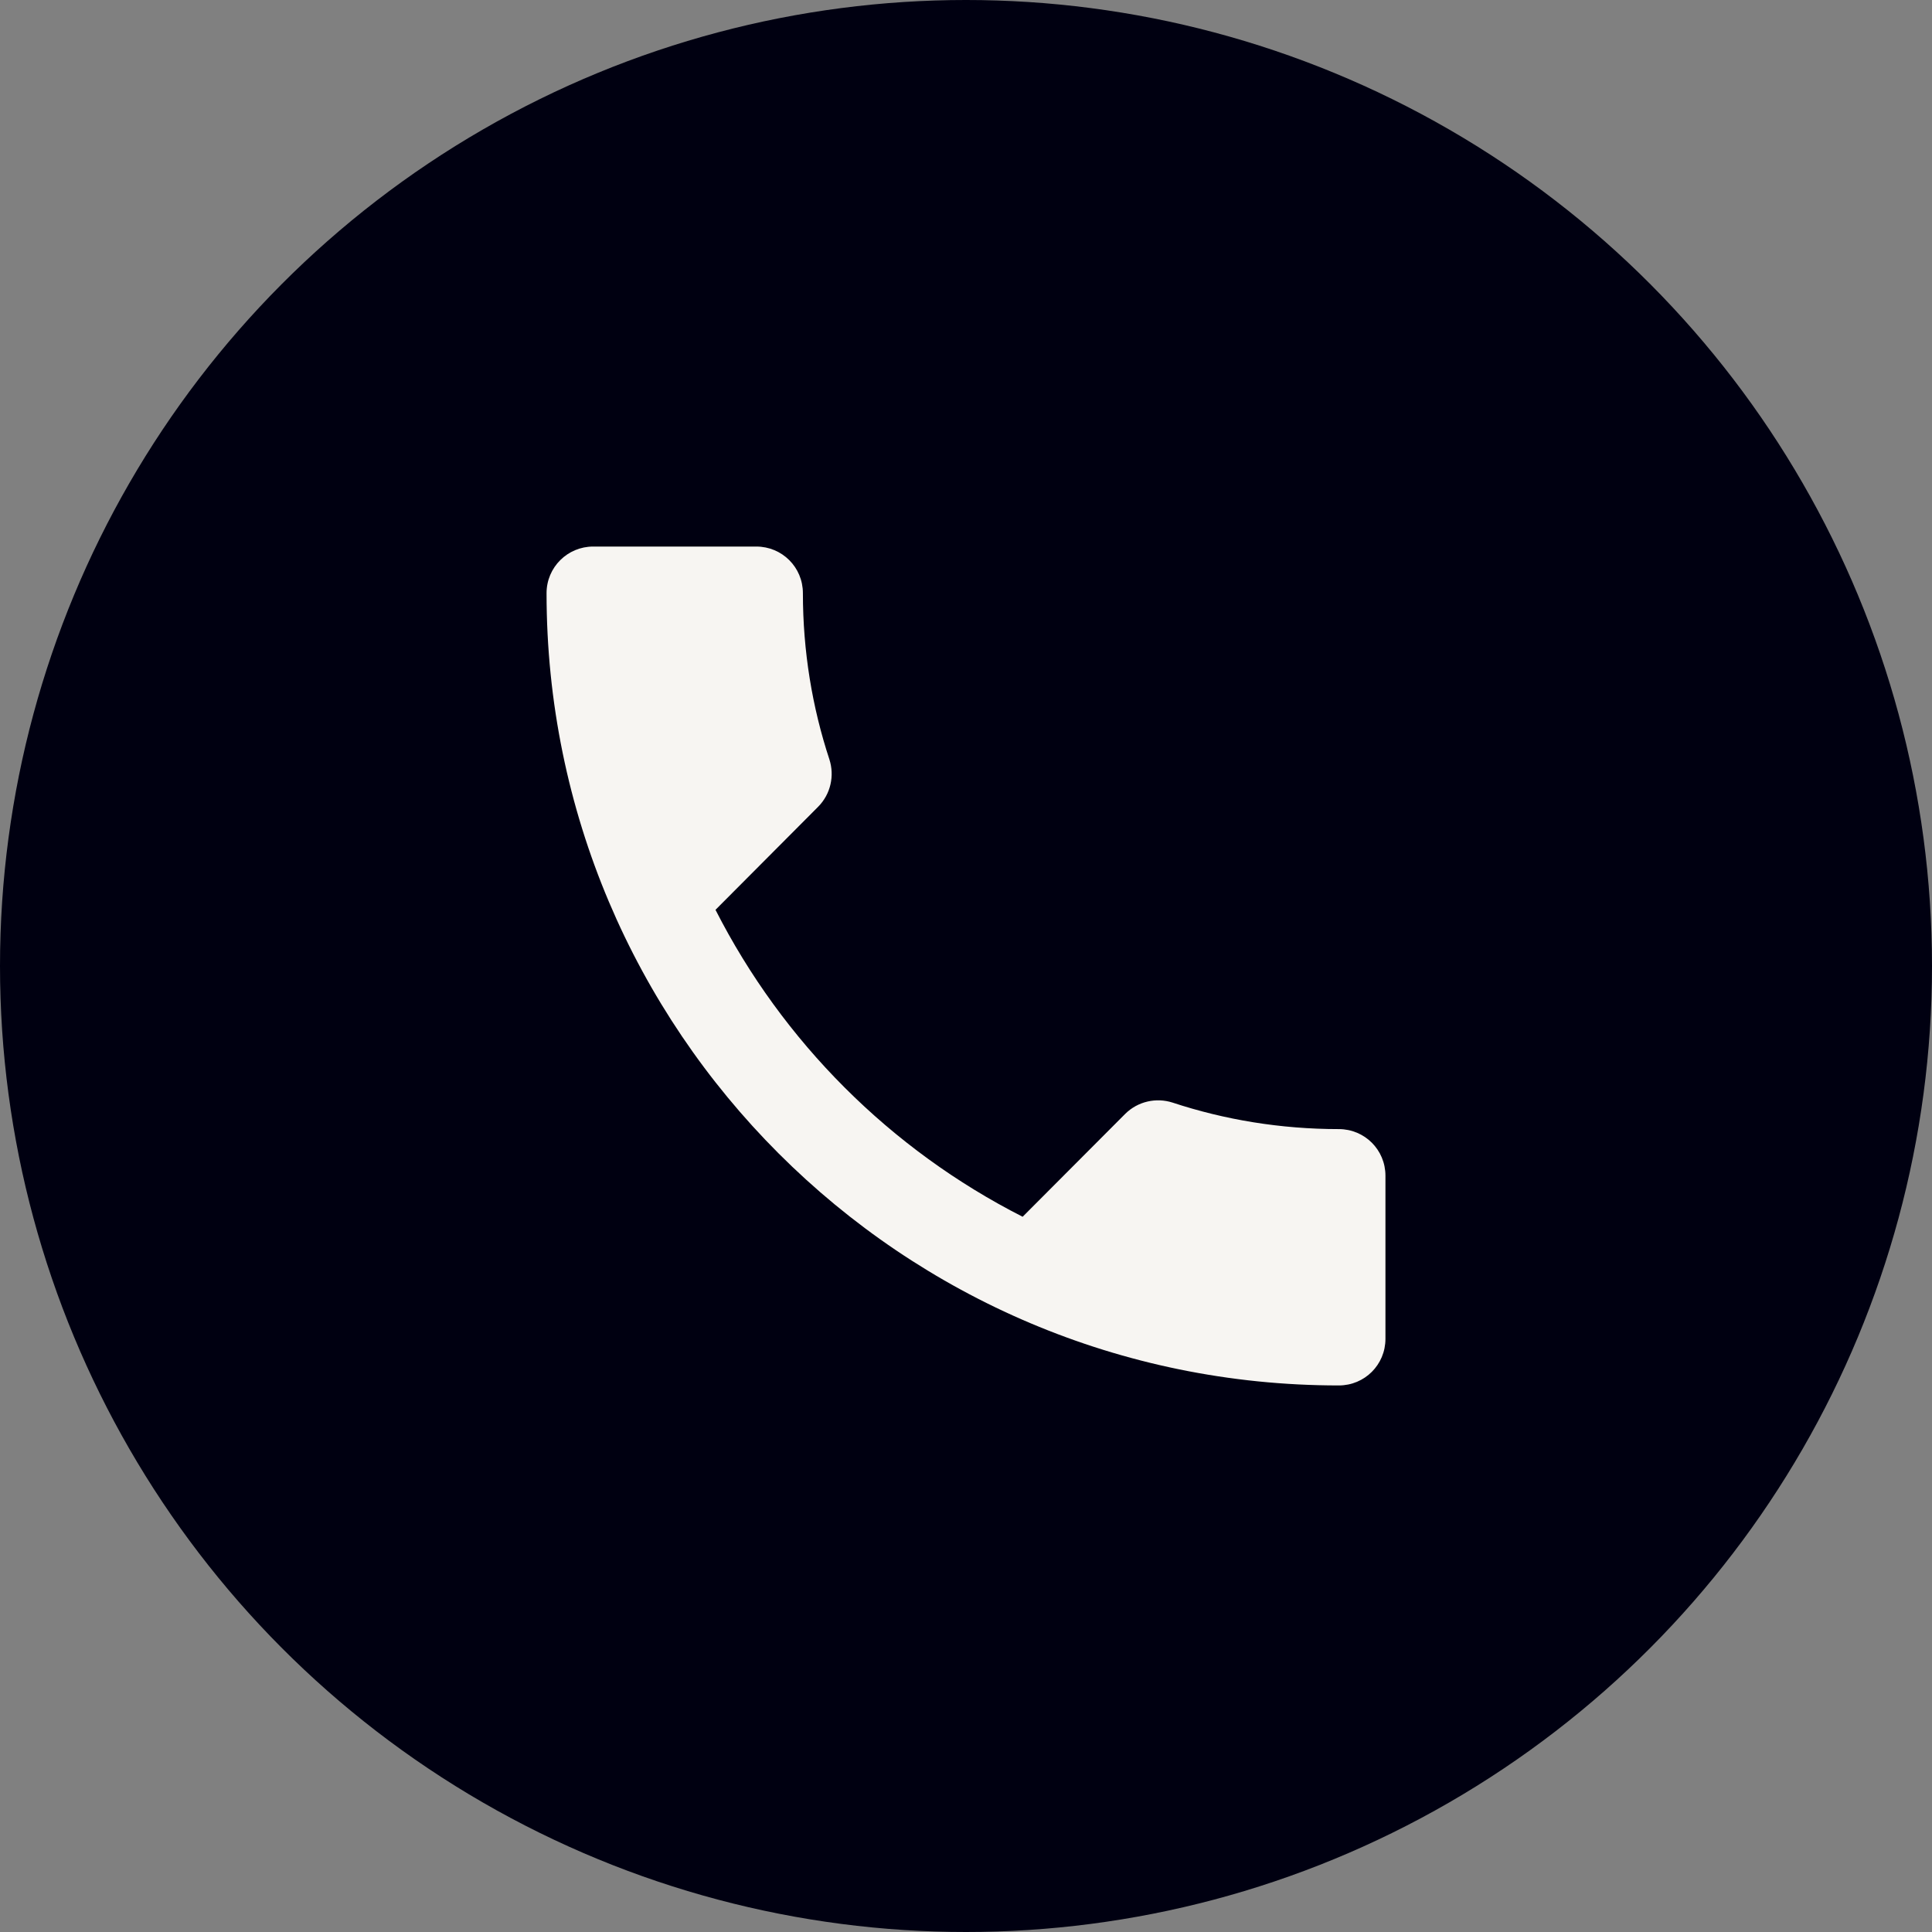 <svg width="38" height="38" viewBox="0 0 38 38" fill="none" xmlns="http://www.w3.org/2000/svg">
<rect x="0" y="0" width="38" height="38" fill="#808080" stroke="none"/>
<circle cx="19" cy="19" r="19" fill="#000011"/>
<path d="M14.073 17.895C15.393 20.49 17.515 22.612 20.114 23.932L22.13 21.91C22.383 21.658 22.745 21.585 23.061 21.686C24.087 22.025 25.192 22.208 26.333 22.208C26.842 22.208 27.25 22.616 27.25 23.125V26.333C27.25 26.842 26.842 27.25 26.333 27.25C17.726 27.25 10.75 20.274 10.75 11.667C10.75 11.158 11.162 10.75 11.667 10.75H14.875C15.384 10.75 15.792 11.158 15.792 11.667C15.792 12.808 15.975 13.912 16.314 14.939C16.415 15.255 16.342 15.617 16.09 15.87L14.073 17.895V17.895Z" fill="#F7F5F2"/>
</svg>
